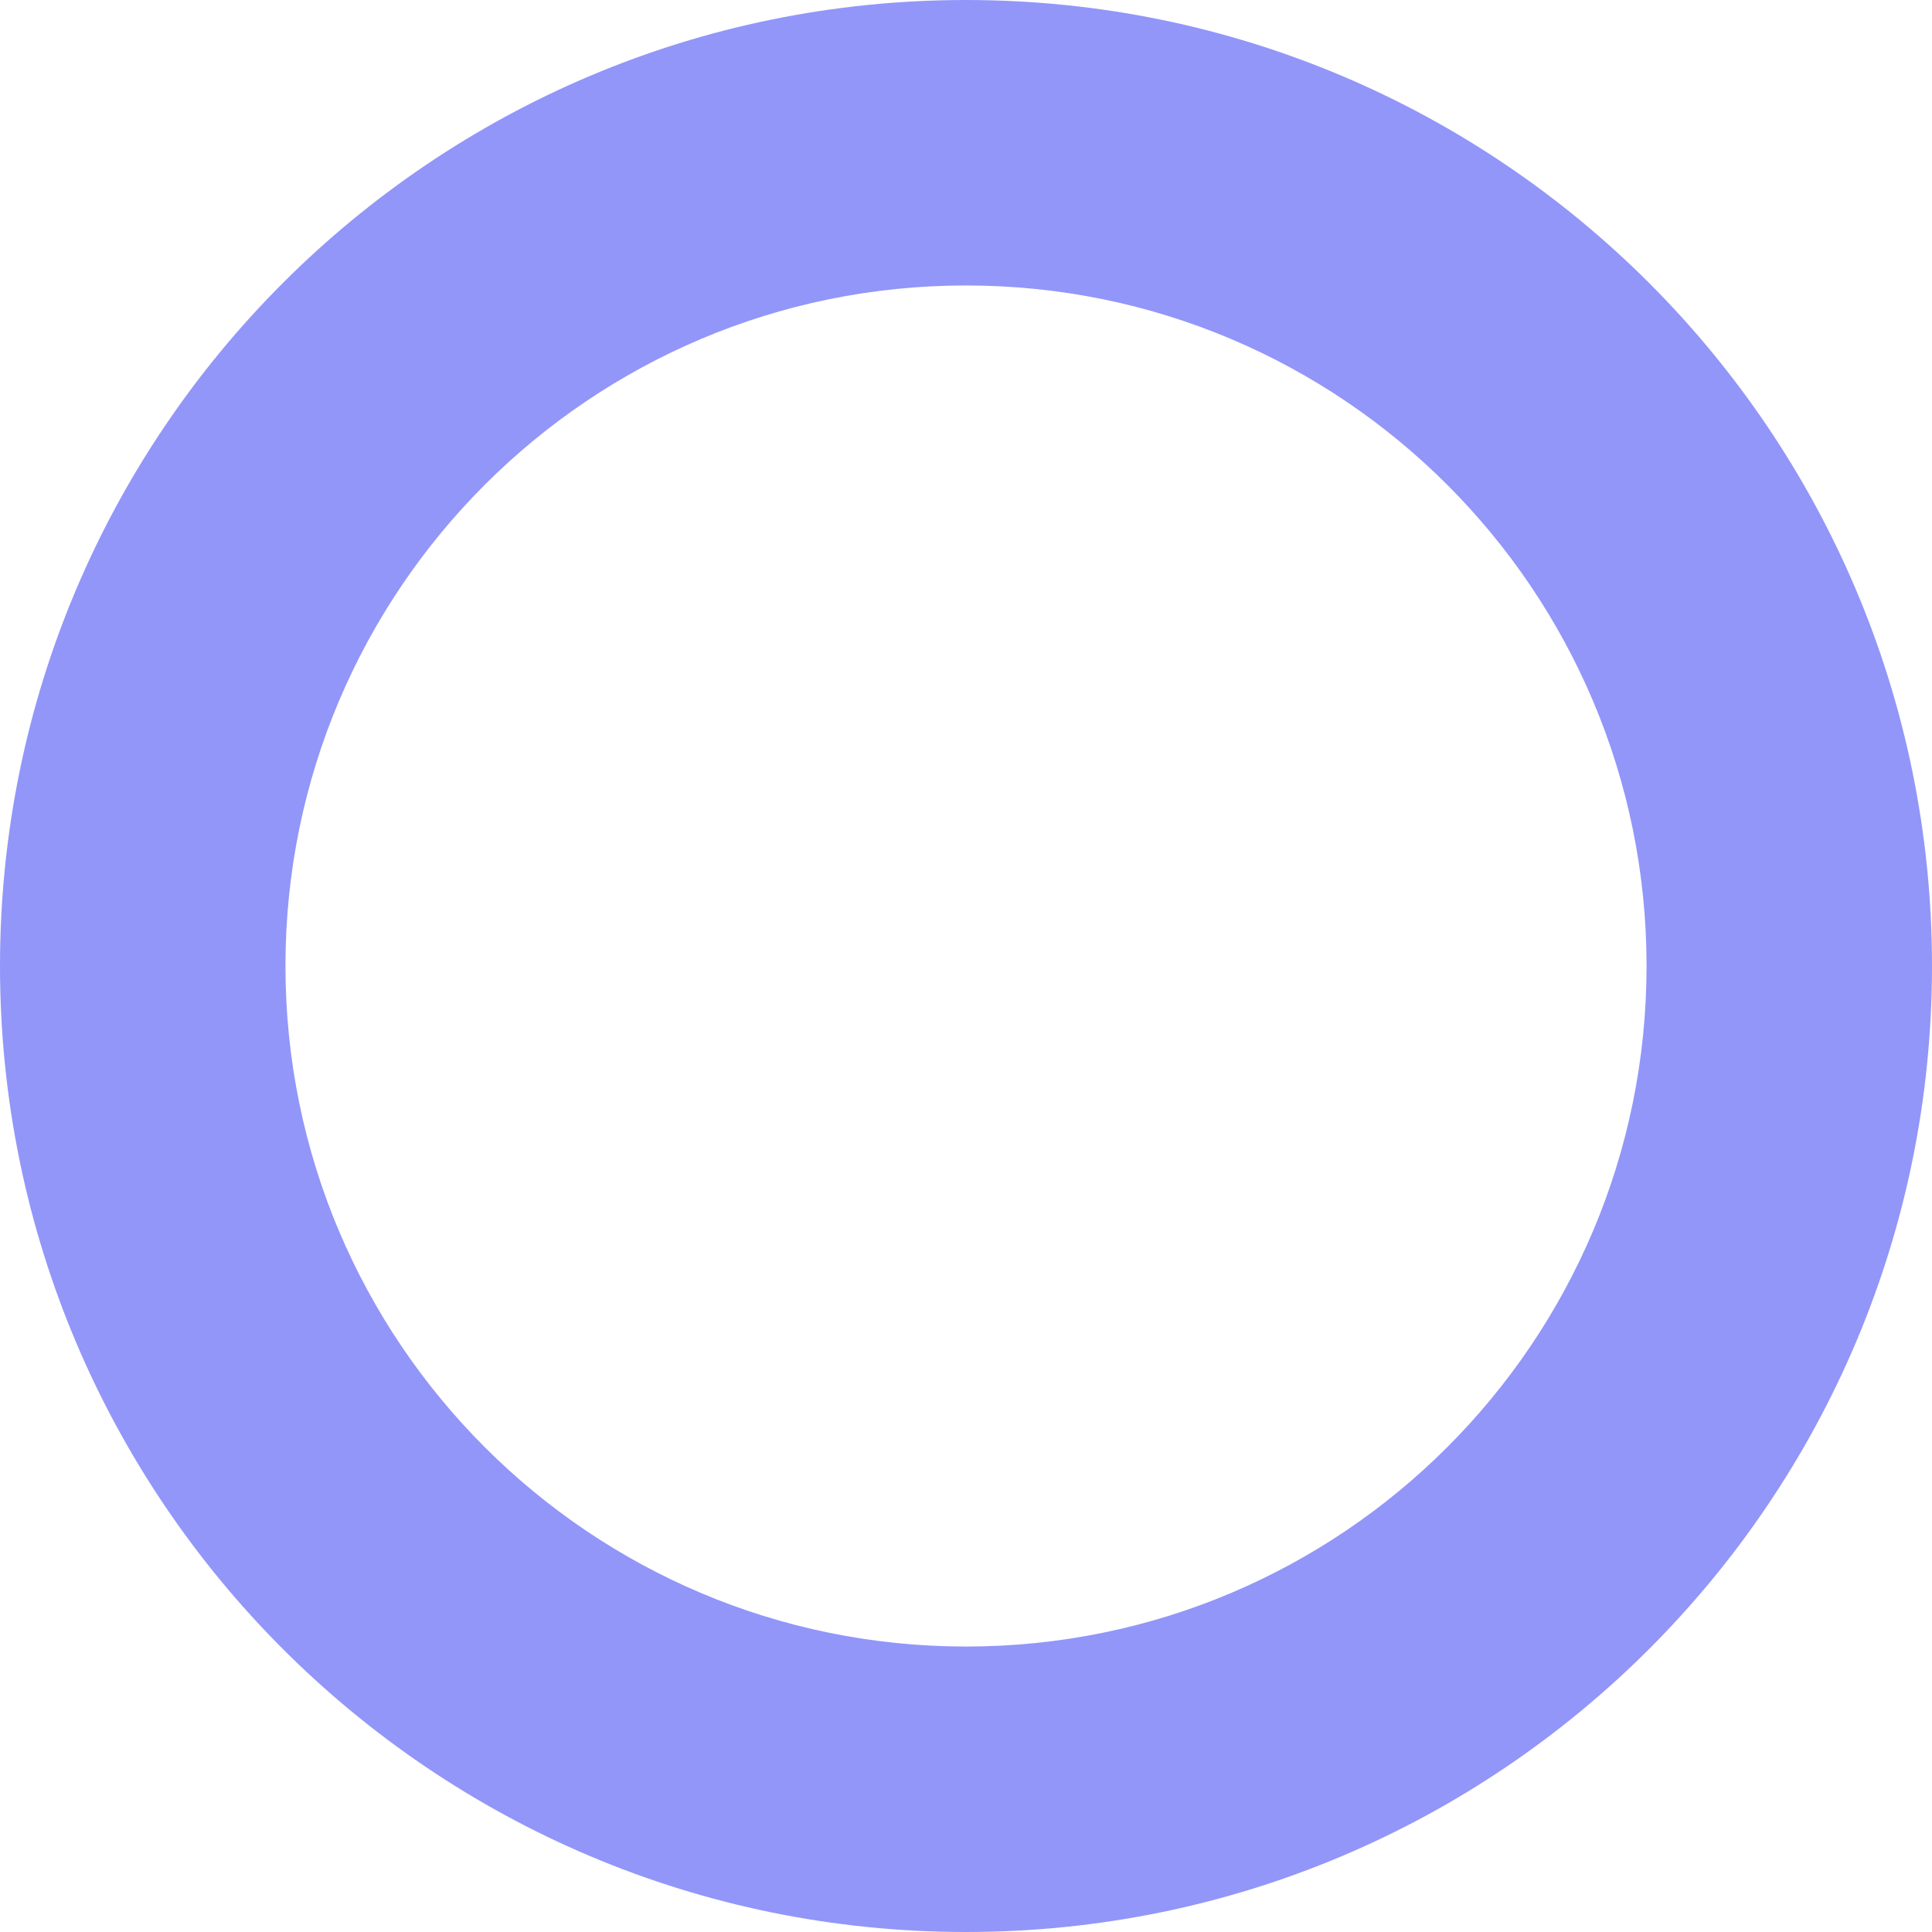 <svg width="166" height="166" viewBox="0 0 166 166" fill="none" xmlns="http://www.w3.org/2000/svg">
<path fill-rule="evenodd" clip-rule="evenodd" d="M166 83C166 128.84 128.84 166 83 166C37.16 166 0 128.84 0 83C0 37.16 37.16 0 83 0C128.84 0 166 37.16 166 83ZM141.474 83C141.474 115.294 115.294 141.473 83 141.473C50.706 141.473 24.527 115.294 24.527 83C24.527 50.706 50.706 24.527 83 24.527C115.294 24.527 141.474 50.706 141.474 83Z" fill="#9296F9"/>
</svg>
